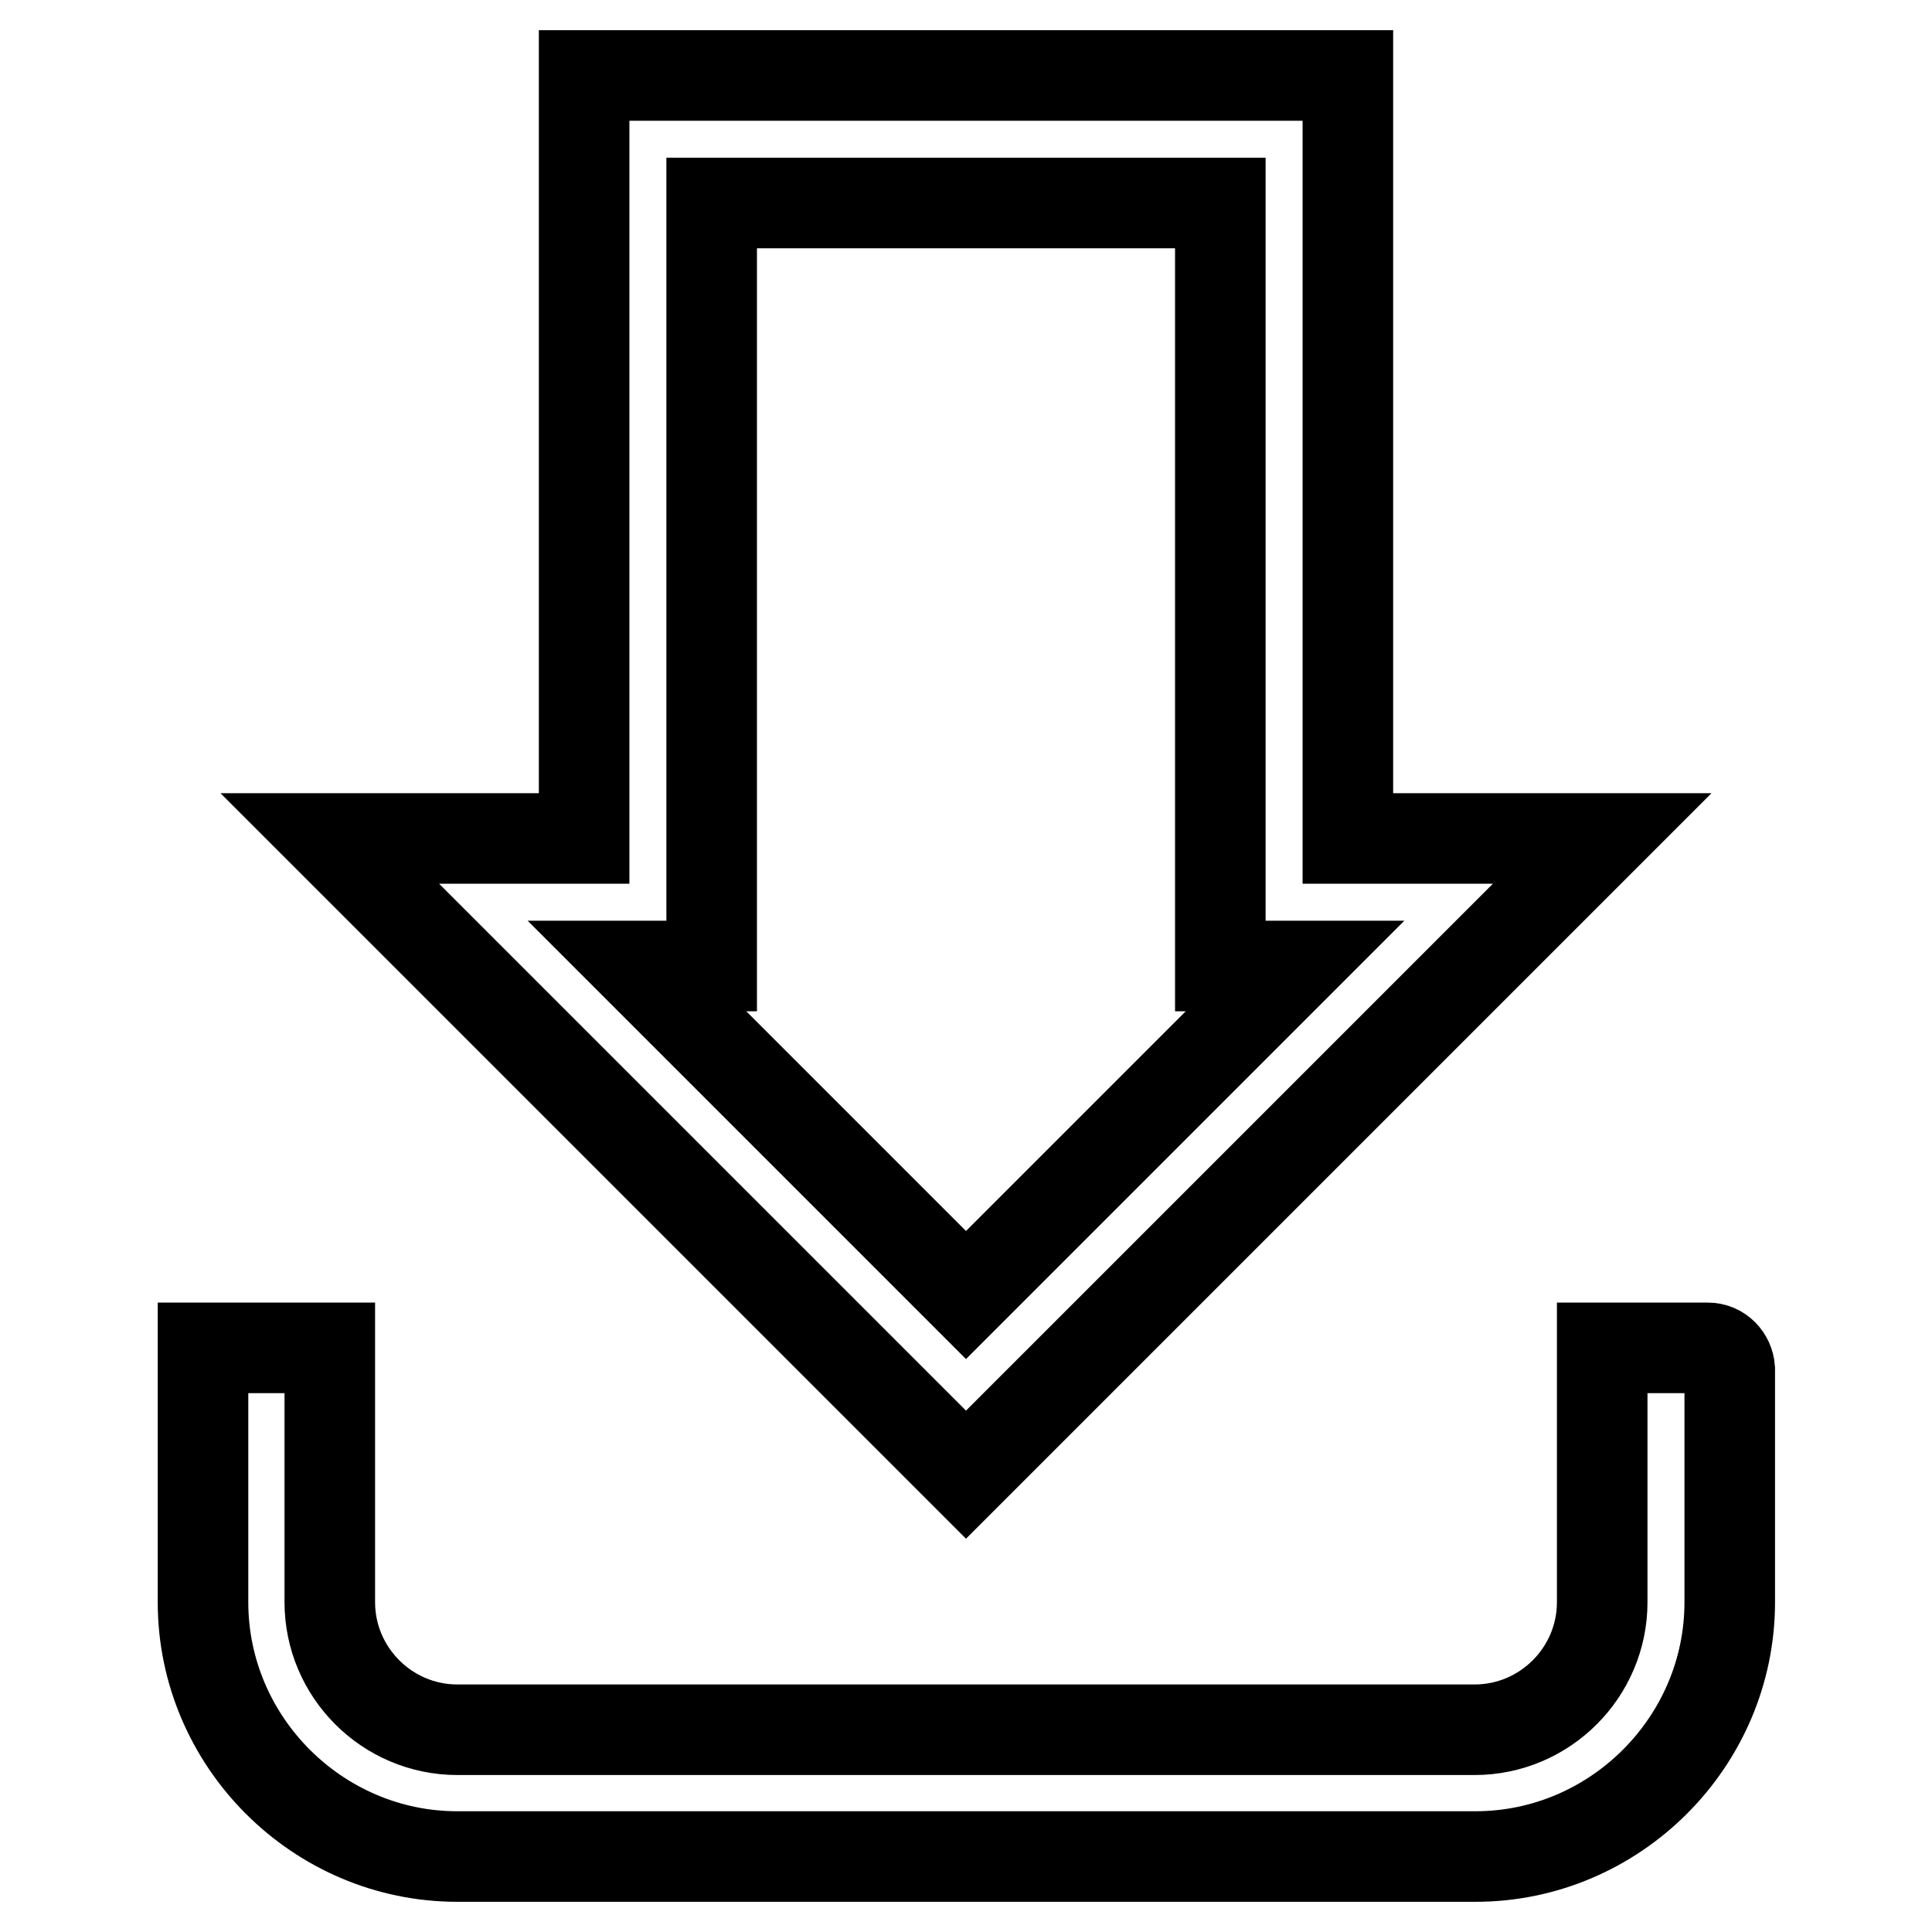 <?xml version="1.0" encoding="utf-8"?>
<!-- Svg Vector Icons : http://www.onlinewebfonts.com/icon -->
<!DOCTYPE svg PUBLIC "-//W3C//DTD SVG 1.1//EN" "http://www.w3.org/Graphics/SVG/1.1/DTD/svg11.dtd">
<svg version="1.1" xmlns="http://www.w3.org/2000/svg" xmlns:xlink="http://www.w3.org/1999/xlink" x="0px" y="0px" viewBox="0 0 256 256" enable-background="new 0 0 256 256" xml:space="preserve">
<g> <path stroke-width="12" fill-opacity="0" stroke="#000000"  d="M212.3,111.1h-33.7V10H77.4v101.1H43.7l84.3,84.3L212.3,111.1z M94.3,128V26.9h67.4V128h9.9L128,171.6 L84.4,128H94.3z M226.3,178.6h-14v33.7c0,9.3-7.6,16.9-16.9,16.9H60.6c-9.3,0-16.9-7.6-16.9-16.9v-33.7H26.9v33.7 c0,18.5,15.2,33.7,33.7,33.7h134.9c18.5,0,33.7-15.2,33.7-33.7v-30.9C229.1,179.9,227.9,178.6,226.3,178.6z"/></g>
</svg>